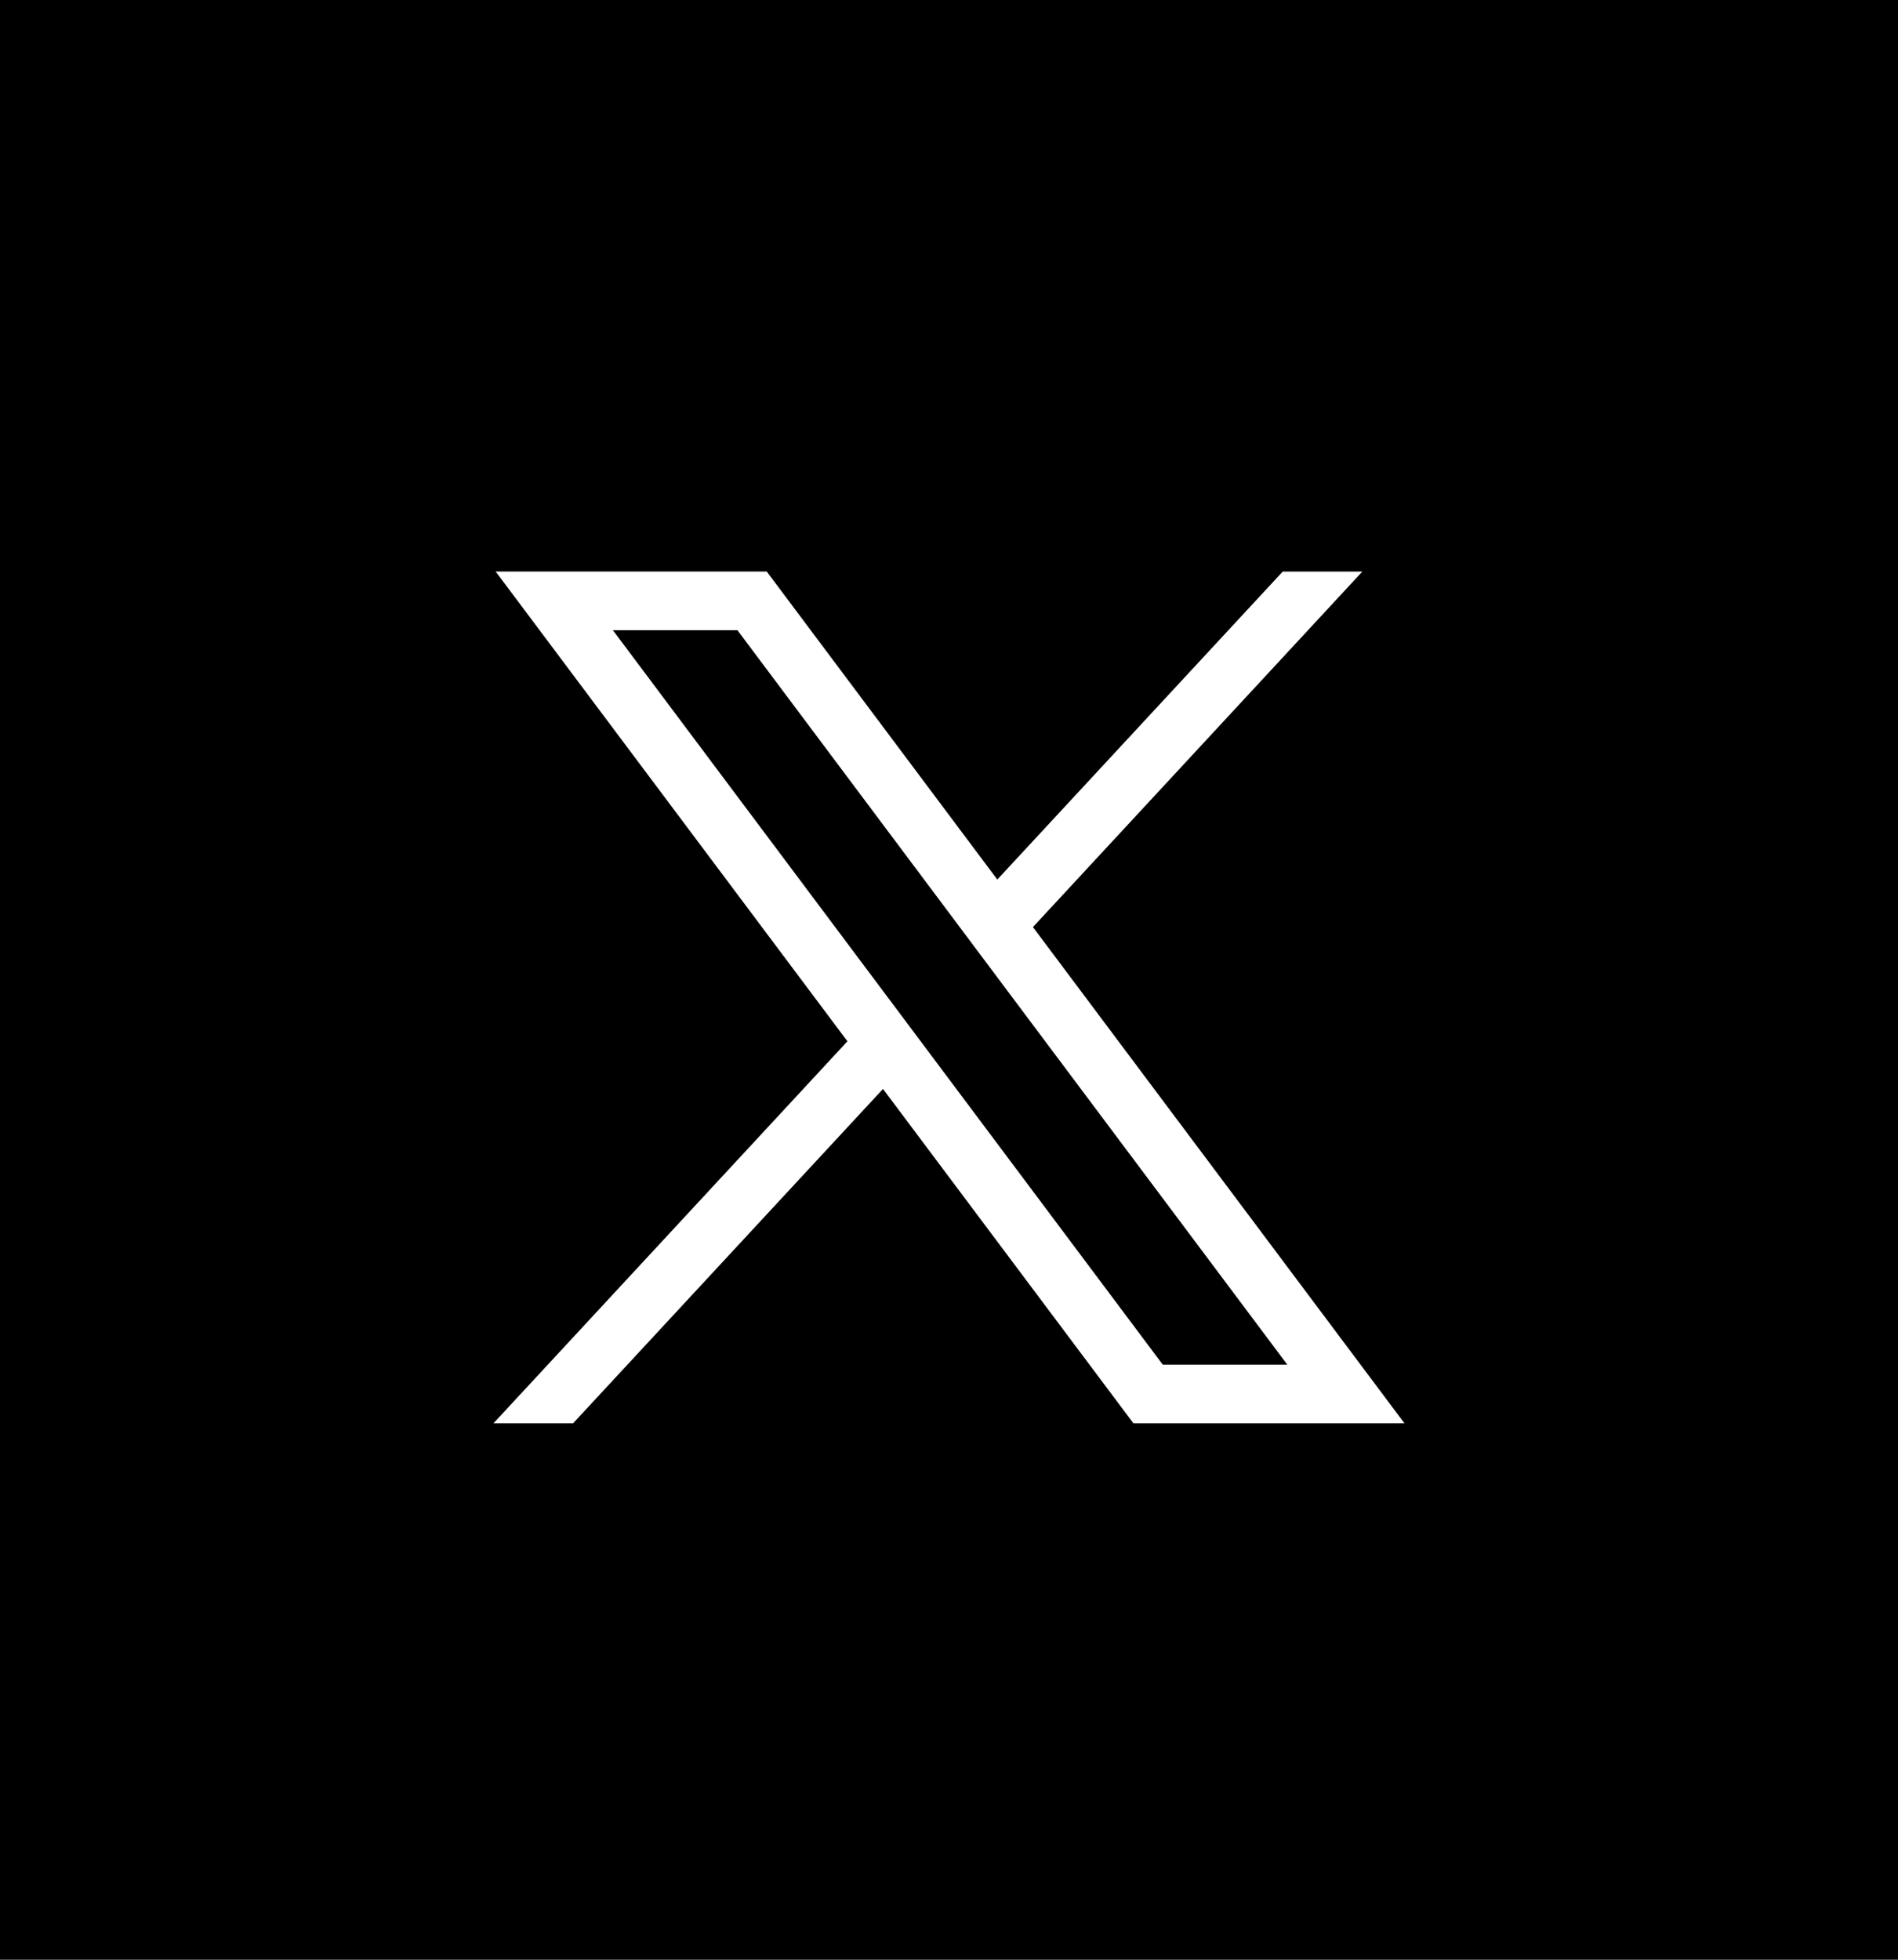 <svg xmlns="http://www.w3.org/2000/svg" width="31" height="32" fill="none"><path fill="#000" d="M0 0h31v32H0z"/><path fill="#fff" d="m8.096 9.333 5.745 7.67-5.781 6.238h1.3l5.062-5.46 4.09 5.46h4.427l-6.068-8.103 5.38-5.805h-1.3l-4.662 5.029-3.766-5.03H8.096Zm1.914.957h2.034l8.982 11.994h-2.034L10.01 10.29Z"/></svg>